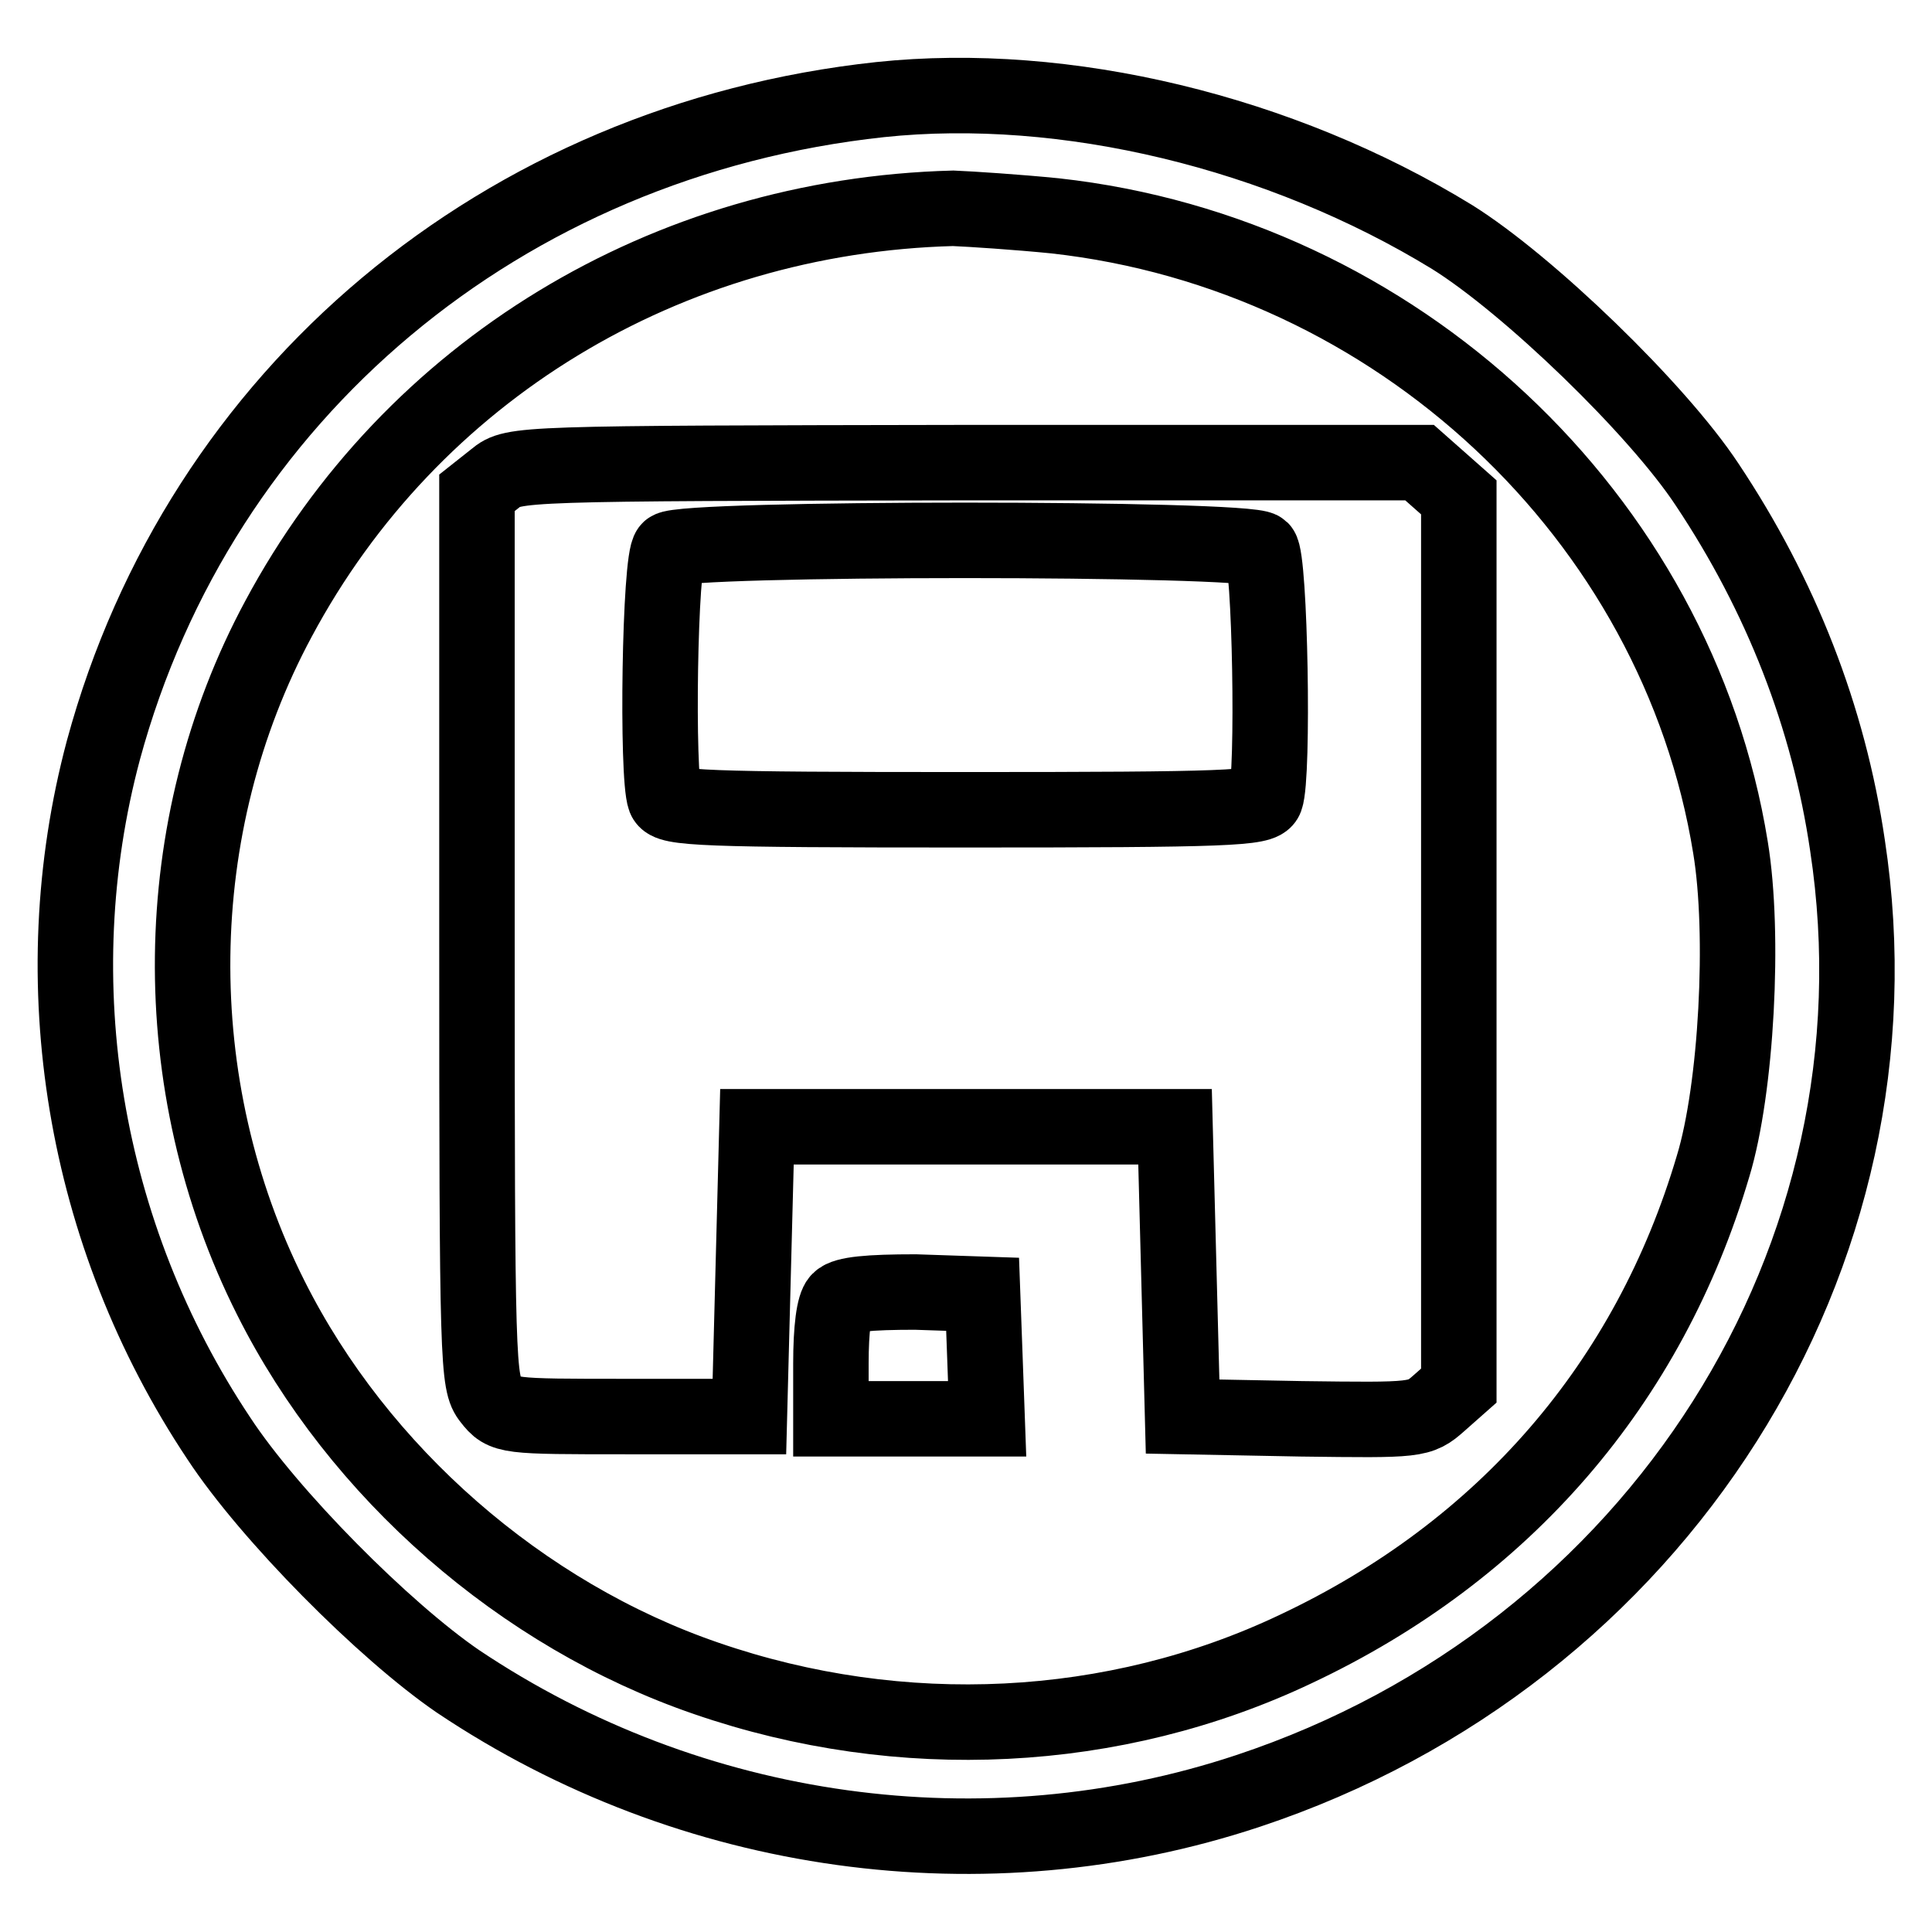 <?xml version="1.0" encoding="utf-8"?>
<!-- Svg Vector Icons : http://www.onlinewebfonts.com/icon -->
<!DOCTYPE svg PUBLIC "-//W3C//DTD SVG 1.1//EN" "http://www.w3.org/Graphics/SVG/1.1/DTD/svg11.dtd">
<svg version="1.1" xmlns="http://www.w3.org/2000/svg" xmlns:xlink="http://www.w3.org/1999/xlink" x="0px" y="0px" viewBox="0 0 256 256" enable-background="new 0 0 256 256" xml:space="preserve">
<g> <g> <path stroke-width="10" fill-opacity="0" stroke="#000000"  d="M116.6,13.2c-50,5.4-90.1,39-102.9,86.2C5.5,130.1,11,163.6,29,190.6c6.7,10.2,21.9,25.5,31.7,32.2  c30.9,20.7,69.8,26.1,104.7,14.5c54.2-18,87.7-70.8,79.4-125.3c-2.5-17-8.8-33.1-18.6-47.8c-6.6-10-23.7-26.5-33.8-32.8  C169.7,17.5,141.2,10.6,116.6,13.2z M139.8,28.6c45.2,5,82.4,39.8,89.5,83.7c1.9,11.5,0.8,32-2.3,42.2c-8.5,28.8-27.7,51-55.3,64  c-24,11.4-52.3,12.8-78.1,3.9c-24.5-8.4-46.1-27.3-57.7-50.4c-14.2-28.2-13.8-62.5,1-90c17.6-32.9,51.4-53.4,89.4-54.4  C128.7,27.7,134.8,28.1,139.8,28.6z"/> <path stroke-width="10" fill-opacity="0" stroke="#000000"  d="M65.6,63.4l-2.4,1.9v59c0,56.6,0.1,59,1.8,61.1c1.8,2.3,2.1,2.3,18.1,2.3h16.2l0.5-19.2l0.5-19.2h27.7  h27.7l0.5,19.2l0.5,19.2l15.7,0.3c15.4,0.2,15.7,0.2,18.3-2.1l2.6-2.3v-58.9V65.9l-2.6-2.3l-2.6-2.3H128  C68.8,61.4,68,61.4,65.6,63.4z M167.1,72.8c1.2,1.2,1.7,30.1,0.6,33c-0.5,1.3-4.9,1.5-39.8,1.5c-34.9,0-39.3-0.2-39.8-1.5  c-1.1-2.9-0.7-31.8,0.6-33C90.2,71.2,165.5,71.2,167.1,72.8z"/> <path stroke-width="10" fill-opacity="0" stroke="#000000"  d="M111.2,172.3c-0.7,0.7-1.1,3.8-1.1,8.4v7.3h10.3h10.4l-0.3-8.3l-0.3-8.2l-8.9-0.3  C115.1,171.2,112,171.5,111.2,172.3z"/> </g></g>
</svg>